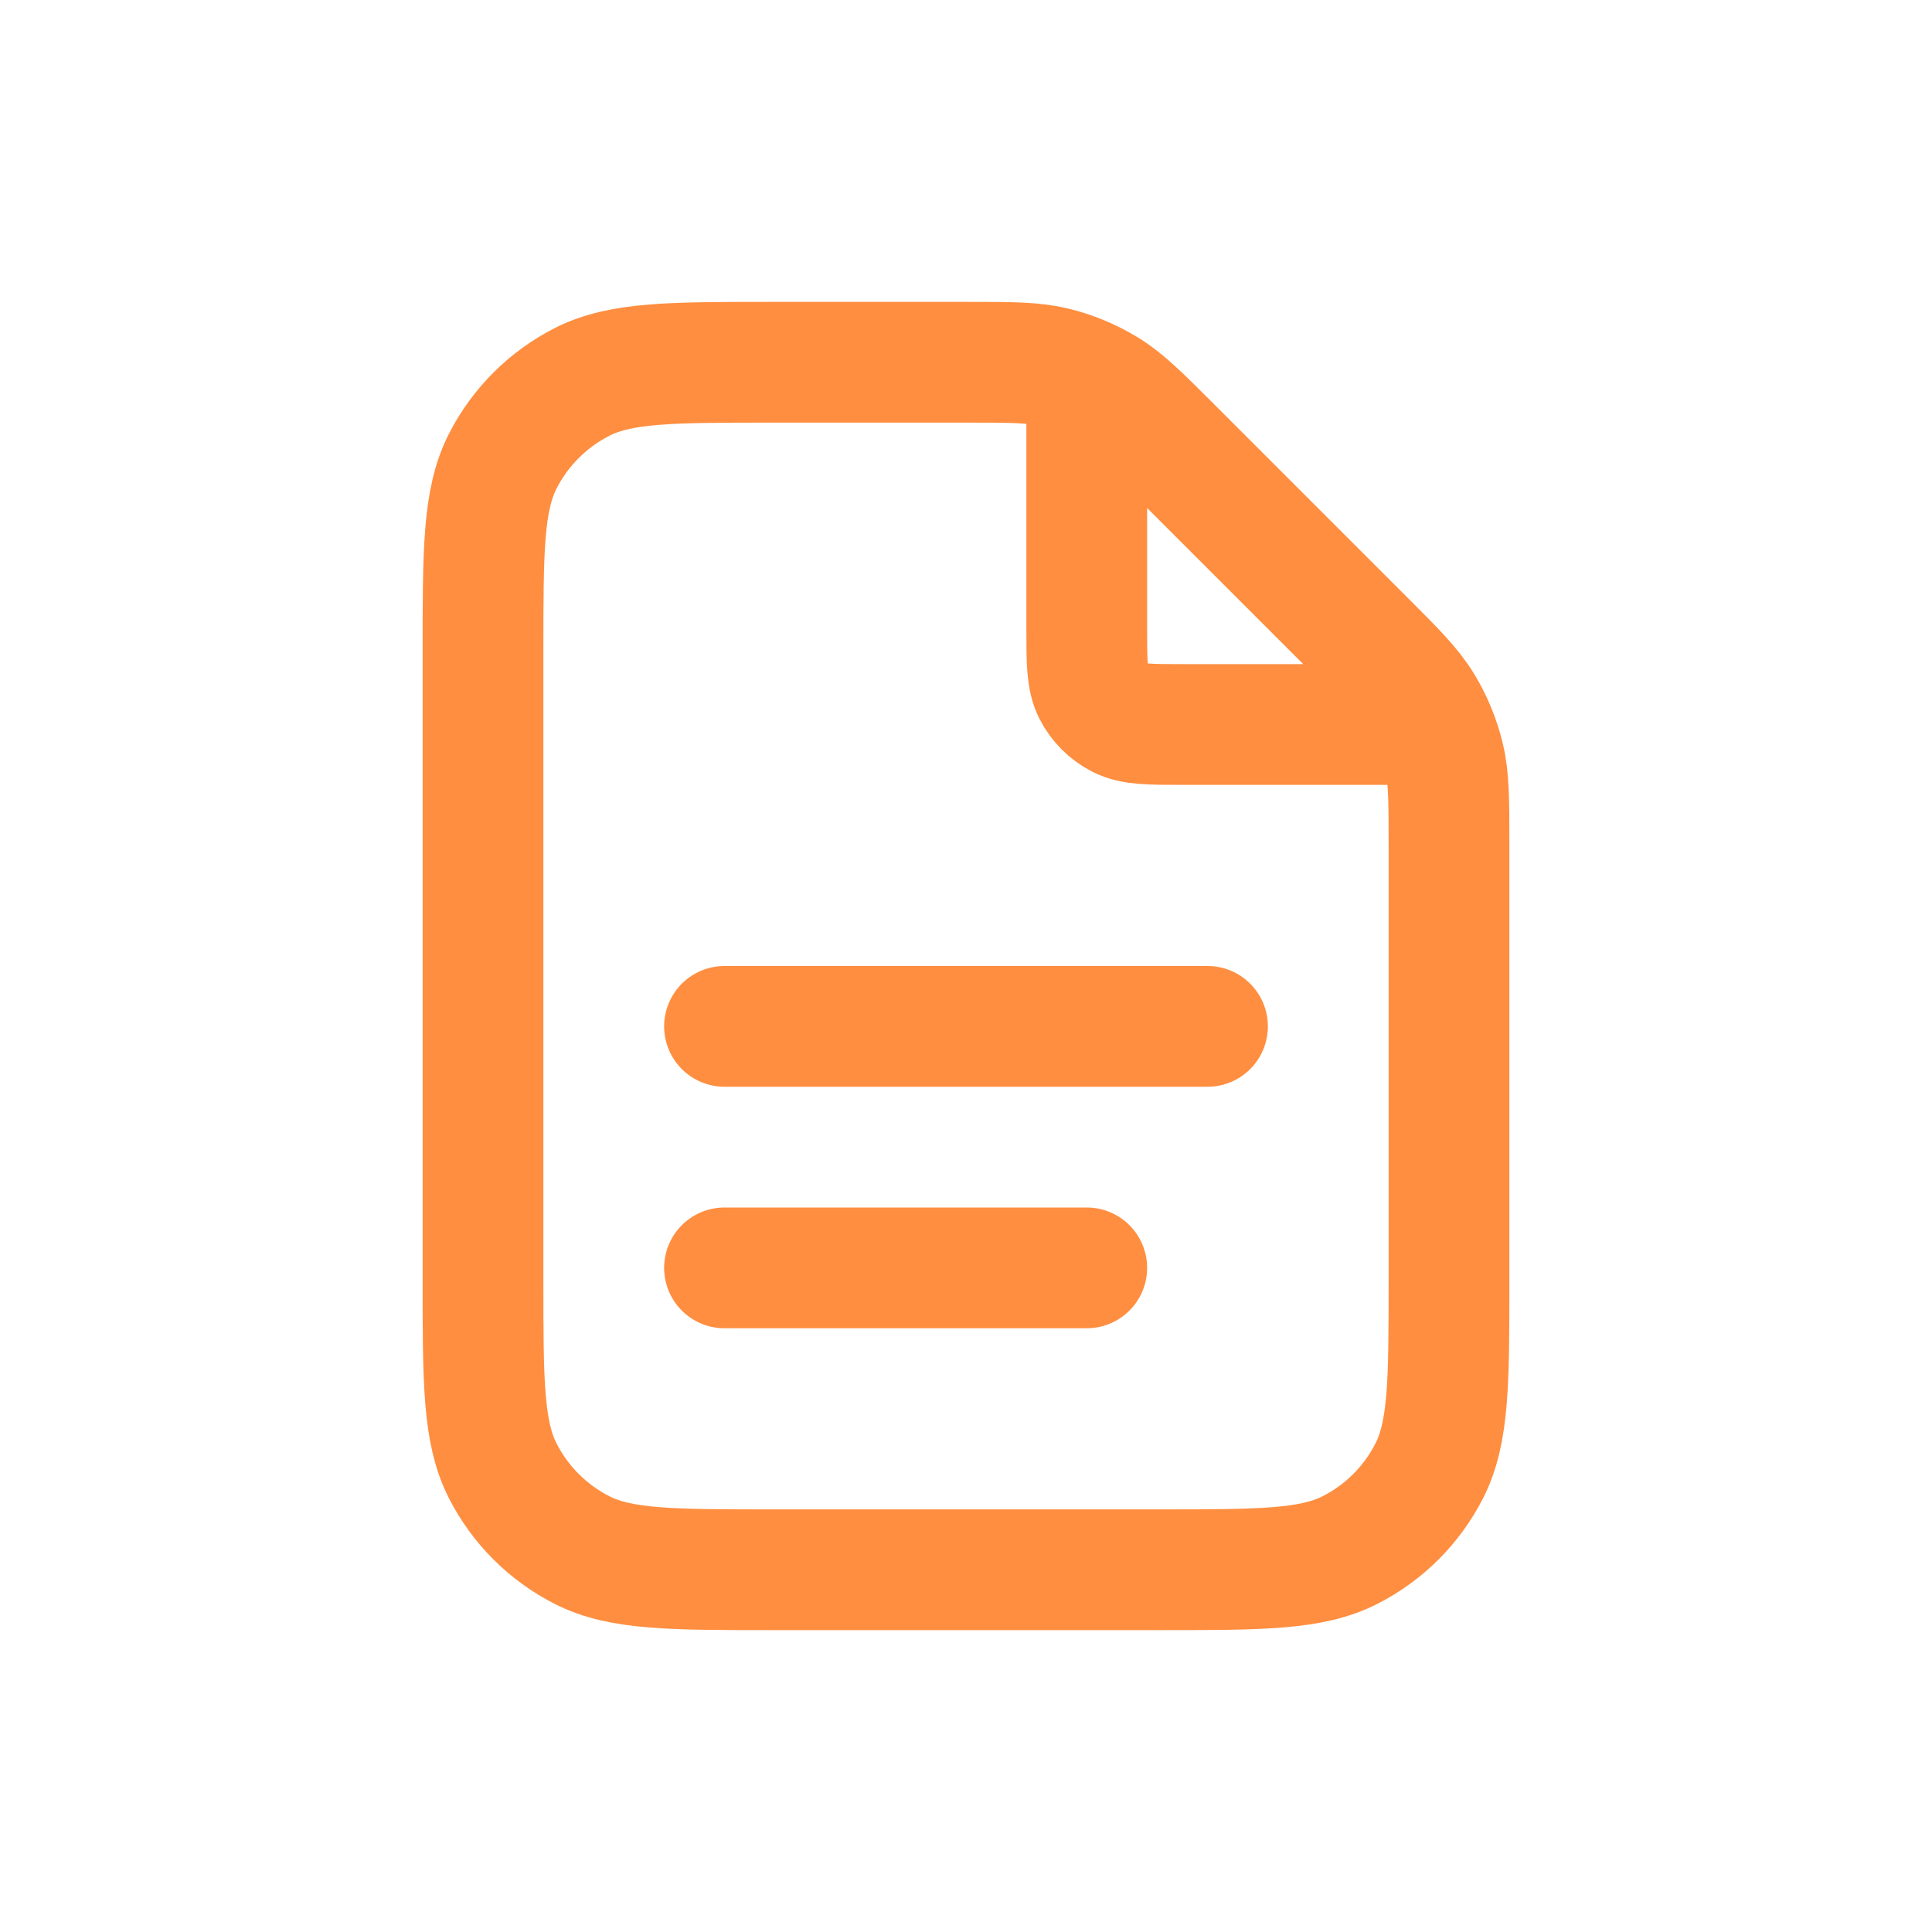 <svg width="32" height="32" viewBox="0 0 32 32" fill="none" xmlns="http://www.w3.org/2000/svg">
<path d="M18 6.27V10.4C18 10.96 18 11.24 18.109 11.454C18.205 11.642 18.358 11.795 18.546 11.891C18.76 12 19.04 12 19.6 12H23.73M18 21H12M20 17H12M24 13.988V21.2C24 22.88 24 23.72 23.673 24.362C23.385 24.927 22.927 25.385 22.362 25.673C21.72 26 20.88 26 19.2 26H12.8C11.12 26 10.28 26 9.638 25.673C9.074 25.385 8.615 24.927 8.327 24.362C8 23.72 8 22.88 8 21.2V10.8C8 9.12 8 8.28 8.327 7.638C8.615 7.074 9.074 6.615 9.638 6.327C10.28 6 11.12 6 12.8 6H16.012C16.745 6 17.112 6 17.458 6.083C17.764 6.156 18.056 6.278 18.325 6.442C18.628 6.628 18.887 6.887 19.406 7.406L22.594 10.594C23.113 11.113 23.372 11.372 23.558 11.675C23.722 11.944 23.844 12.236 23.917 12.542C24 12.888 24 13.255 24 13.988Z" stroke="#FF8E40" stroke-width="2" stroke-linecap="round" stroke-linejoin="round"/>
</svg>
